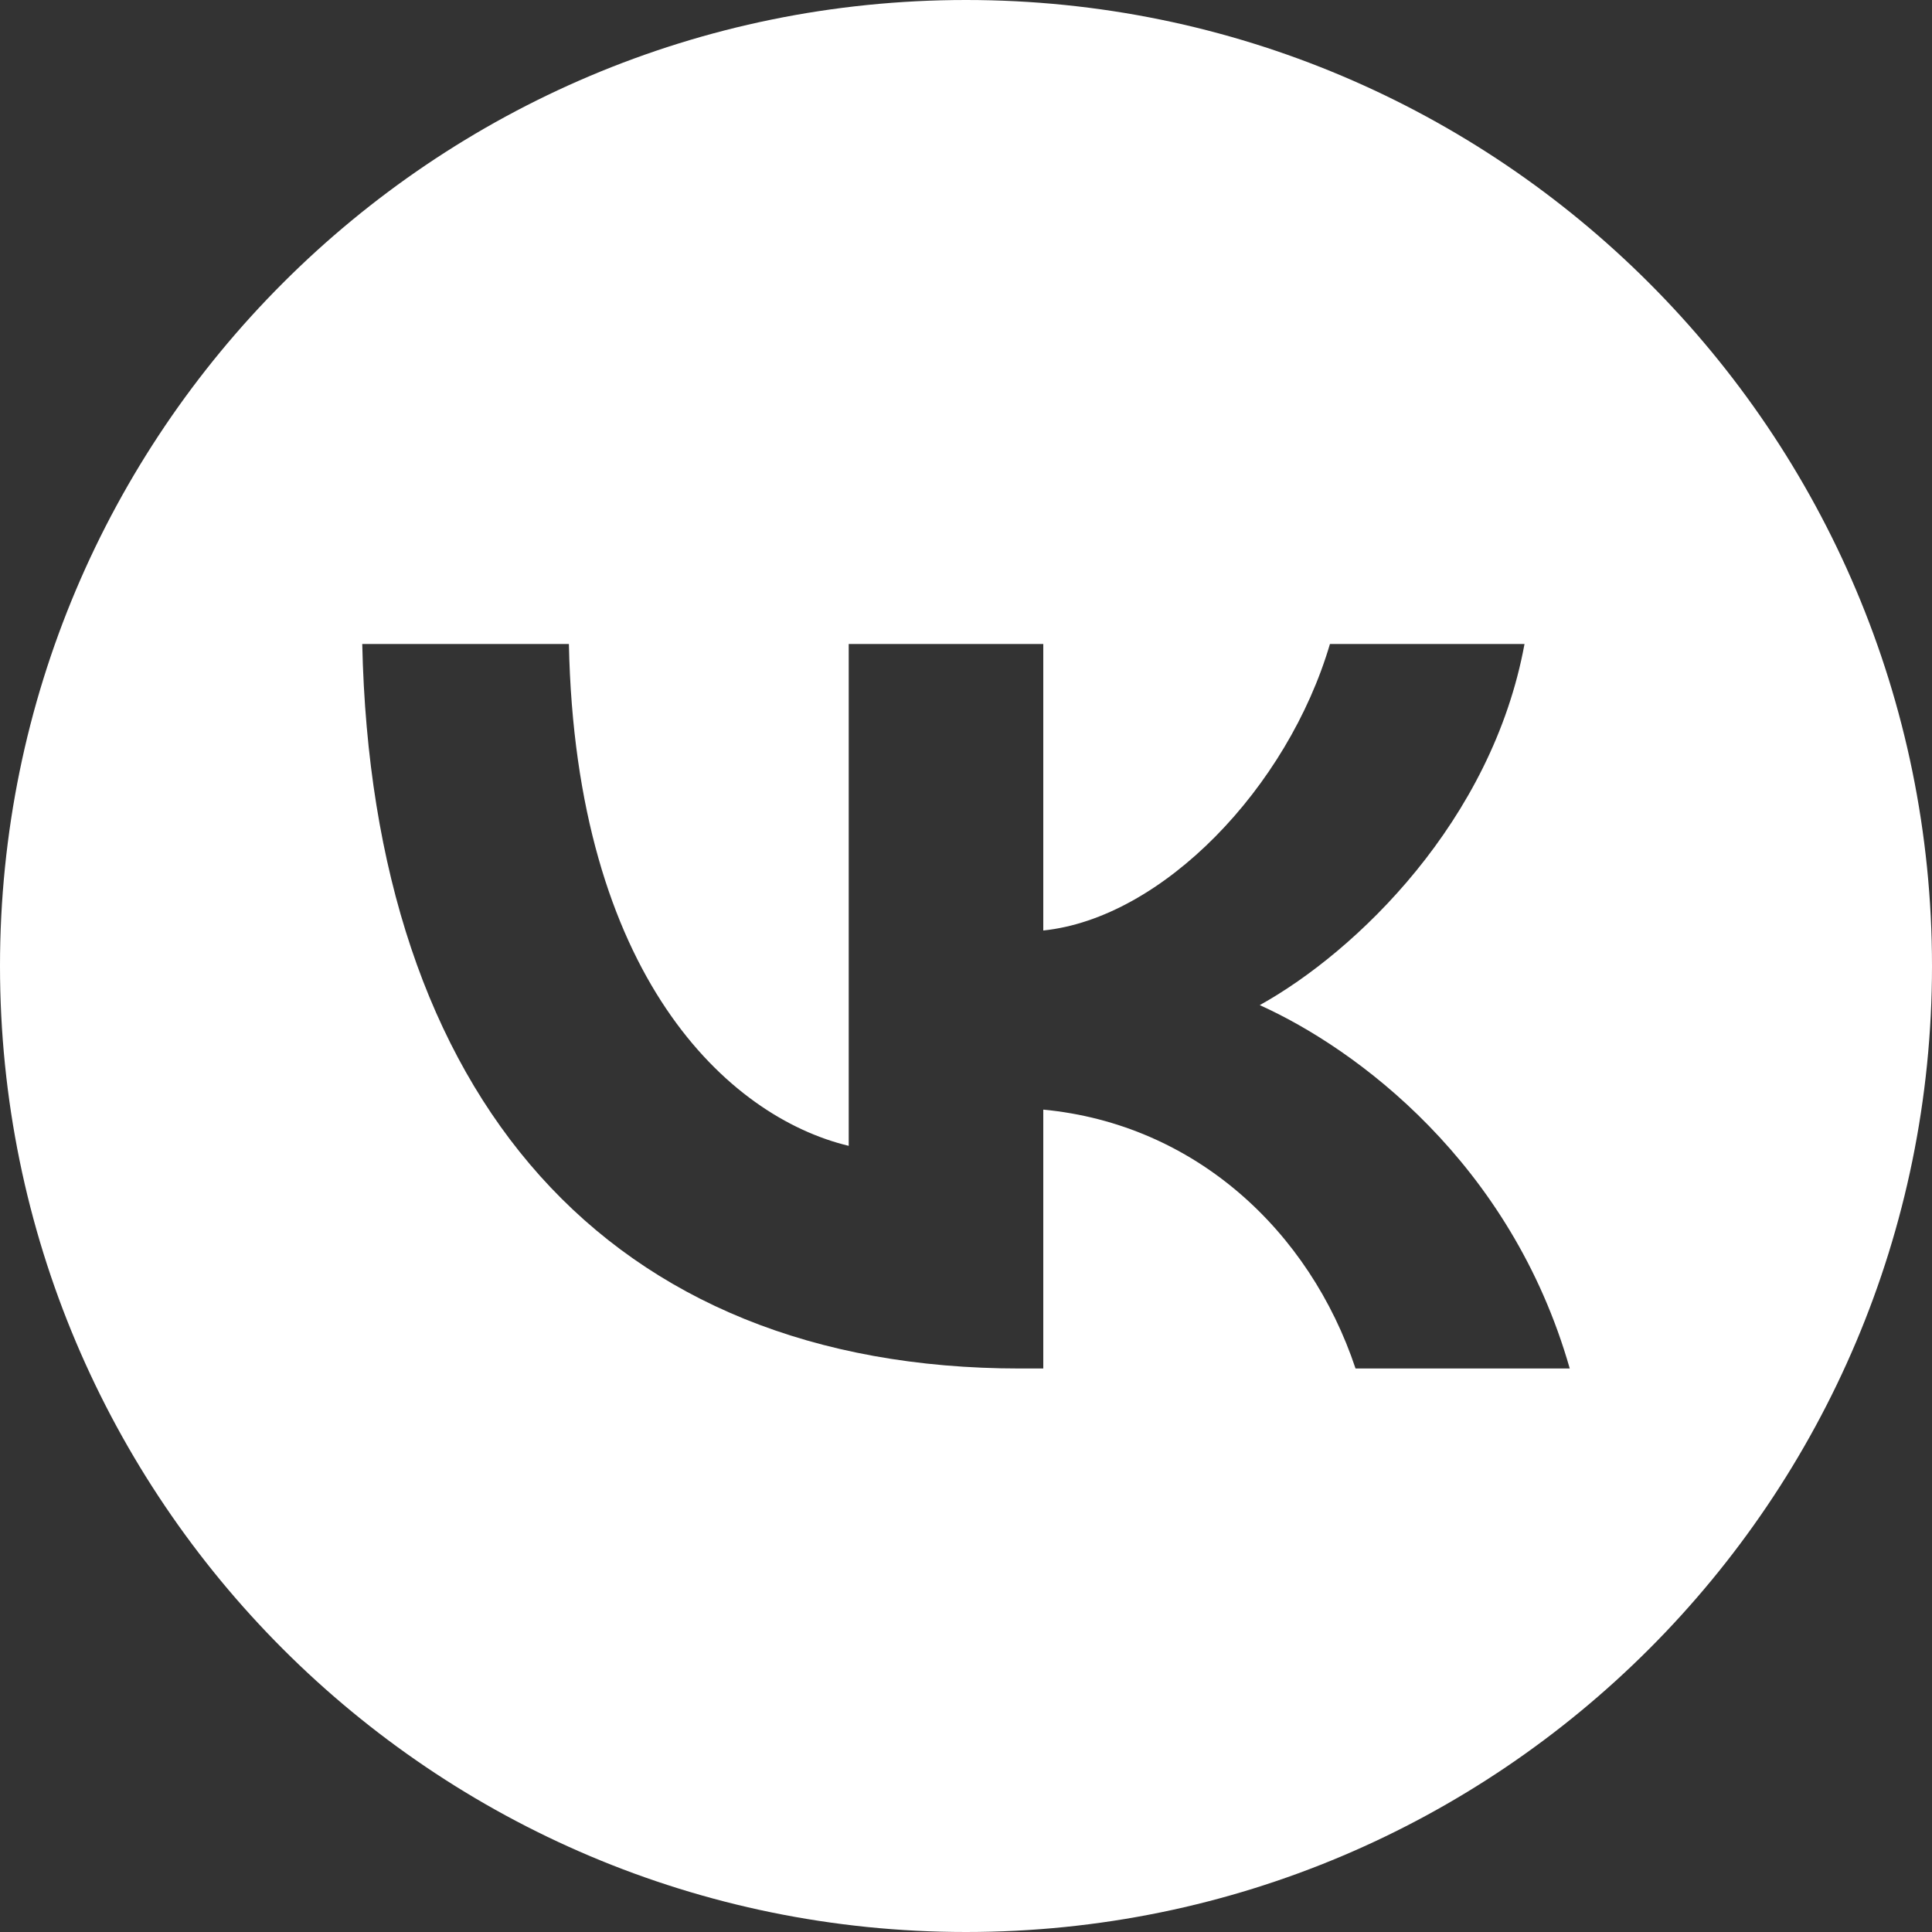 <?xml version="1.0" encoding="UTF-8"?> <svg xmlns="http://www.w3.org/2000/svg" width="24" height="24" viewBox="0 0 24 24" fill="none"><rect x="0" y="0" width="24" height="24" fill="#333333" stroke="none"/> <path fill-rule="evenodd" clip-rule="evenodd" d="M12 24C18.627 24 24 18.627 24 12C24 5.373 18.627 0 12 0C5.373 0 0 5.373 0 12C0 18.627 5.373 24 12 24ZM4.5 8H7.067C7.151 12.126 9.044 13.874 10.543 14.234V8H12.96V11.559C14.441 11.405 15.996 9.784 16.521 8H18.938C18.535 10.198 16.849 11.82 15.649 12.486C16.849 13.027 18.769 14.441 19.5 17H16.839C16.268 15.288 14.844 13.964 12.96 13.784V17H12.67C7.545 17 4.622 13.622 4.5 8Z" fill="white"></path> </svg> 